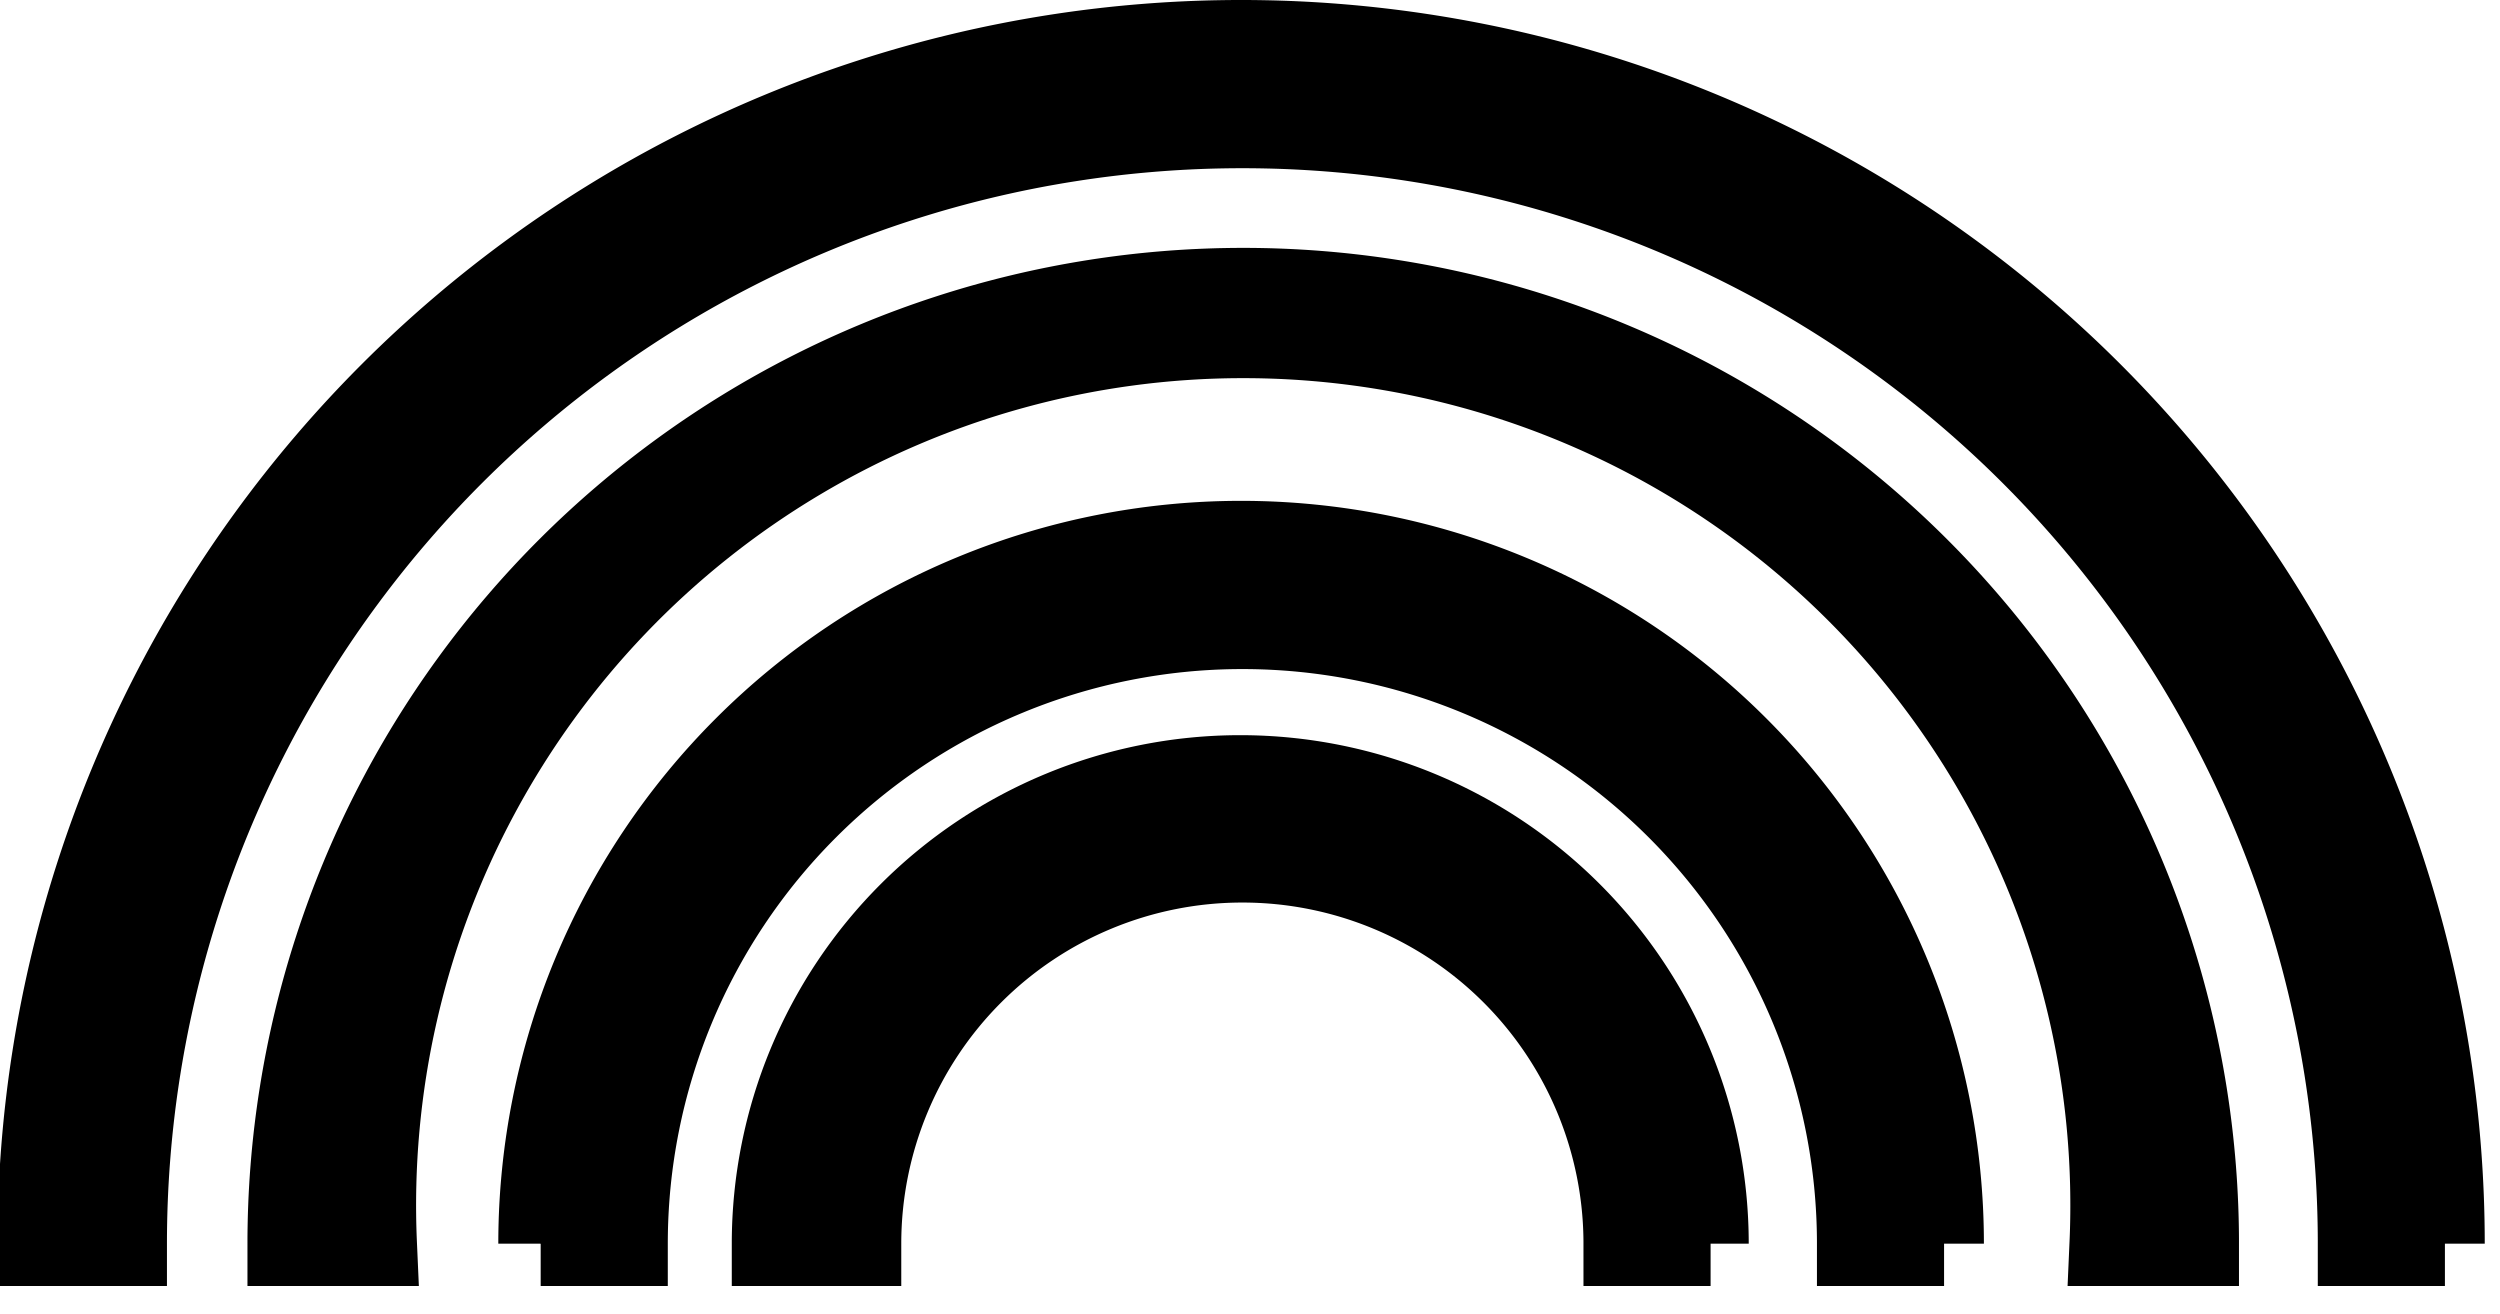<svg width="59" height="31" fill="none" xmlns="http://www.w3.org/2000/svg"><g clip-path="url(#clip0_400_323)"><path d="M45.88 29.35h-2a14.56 14.56 0 10-29.12 0h-2a16.53 16.53 0 0133.06 0" fill="#000"/><path d="M45.88 29.35h-2a14.56 14.56 0 10-29.12 0h-2a16.53 16.53 0 0133.06 0h.06z" stroke="#000" stroke-width="2" stroke-miterlimit="10"/><path d="M51.84 29.35h-2a20.52 20.52 0 10-41 0h-2a22.5 22.5 0 1145 0" fill="#000"/><path d="M51.84 29.35h-2a20.52 20.52 0 10-41 0h-2a22.5 22.5 0 1145 0v0z" stroke="#000" stroke-width="2" stroke-miterlimit="10"/><path d="M57.7 29.35h-2a26.38 26.38 0 00-52.76 0h-2a28.35 28.35 0 0156.7 0" fill="#000"/><path d="M57.7 29.35h-2a26.38 26.38 0 00-52.76 0h-2a28.35 28.35 0 0156.7 0h.06z" stroke="#000" stroke-width="2" stroke-miterlimit="10"/><path d="M40.37 29.35h-2a9.05 9.05 0 00-18.1 0h-2a11 11 0 1122 0" fill="#000"/><path d="M40.37 29.35h-2a9.05 9.05 0 00-18.1 0h-2a11 11 0 1122 0h.1z" stroke="#000" stroke-width="2" stroke-miterlimit="10"/></g><defs><clipPath id="clip0_400_323"><path fill="#fff" d="M0 0h58.69v30.35H0z"/></clipPath></defs></svg>